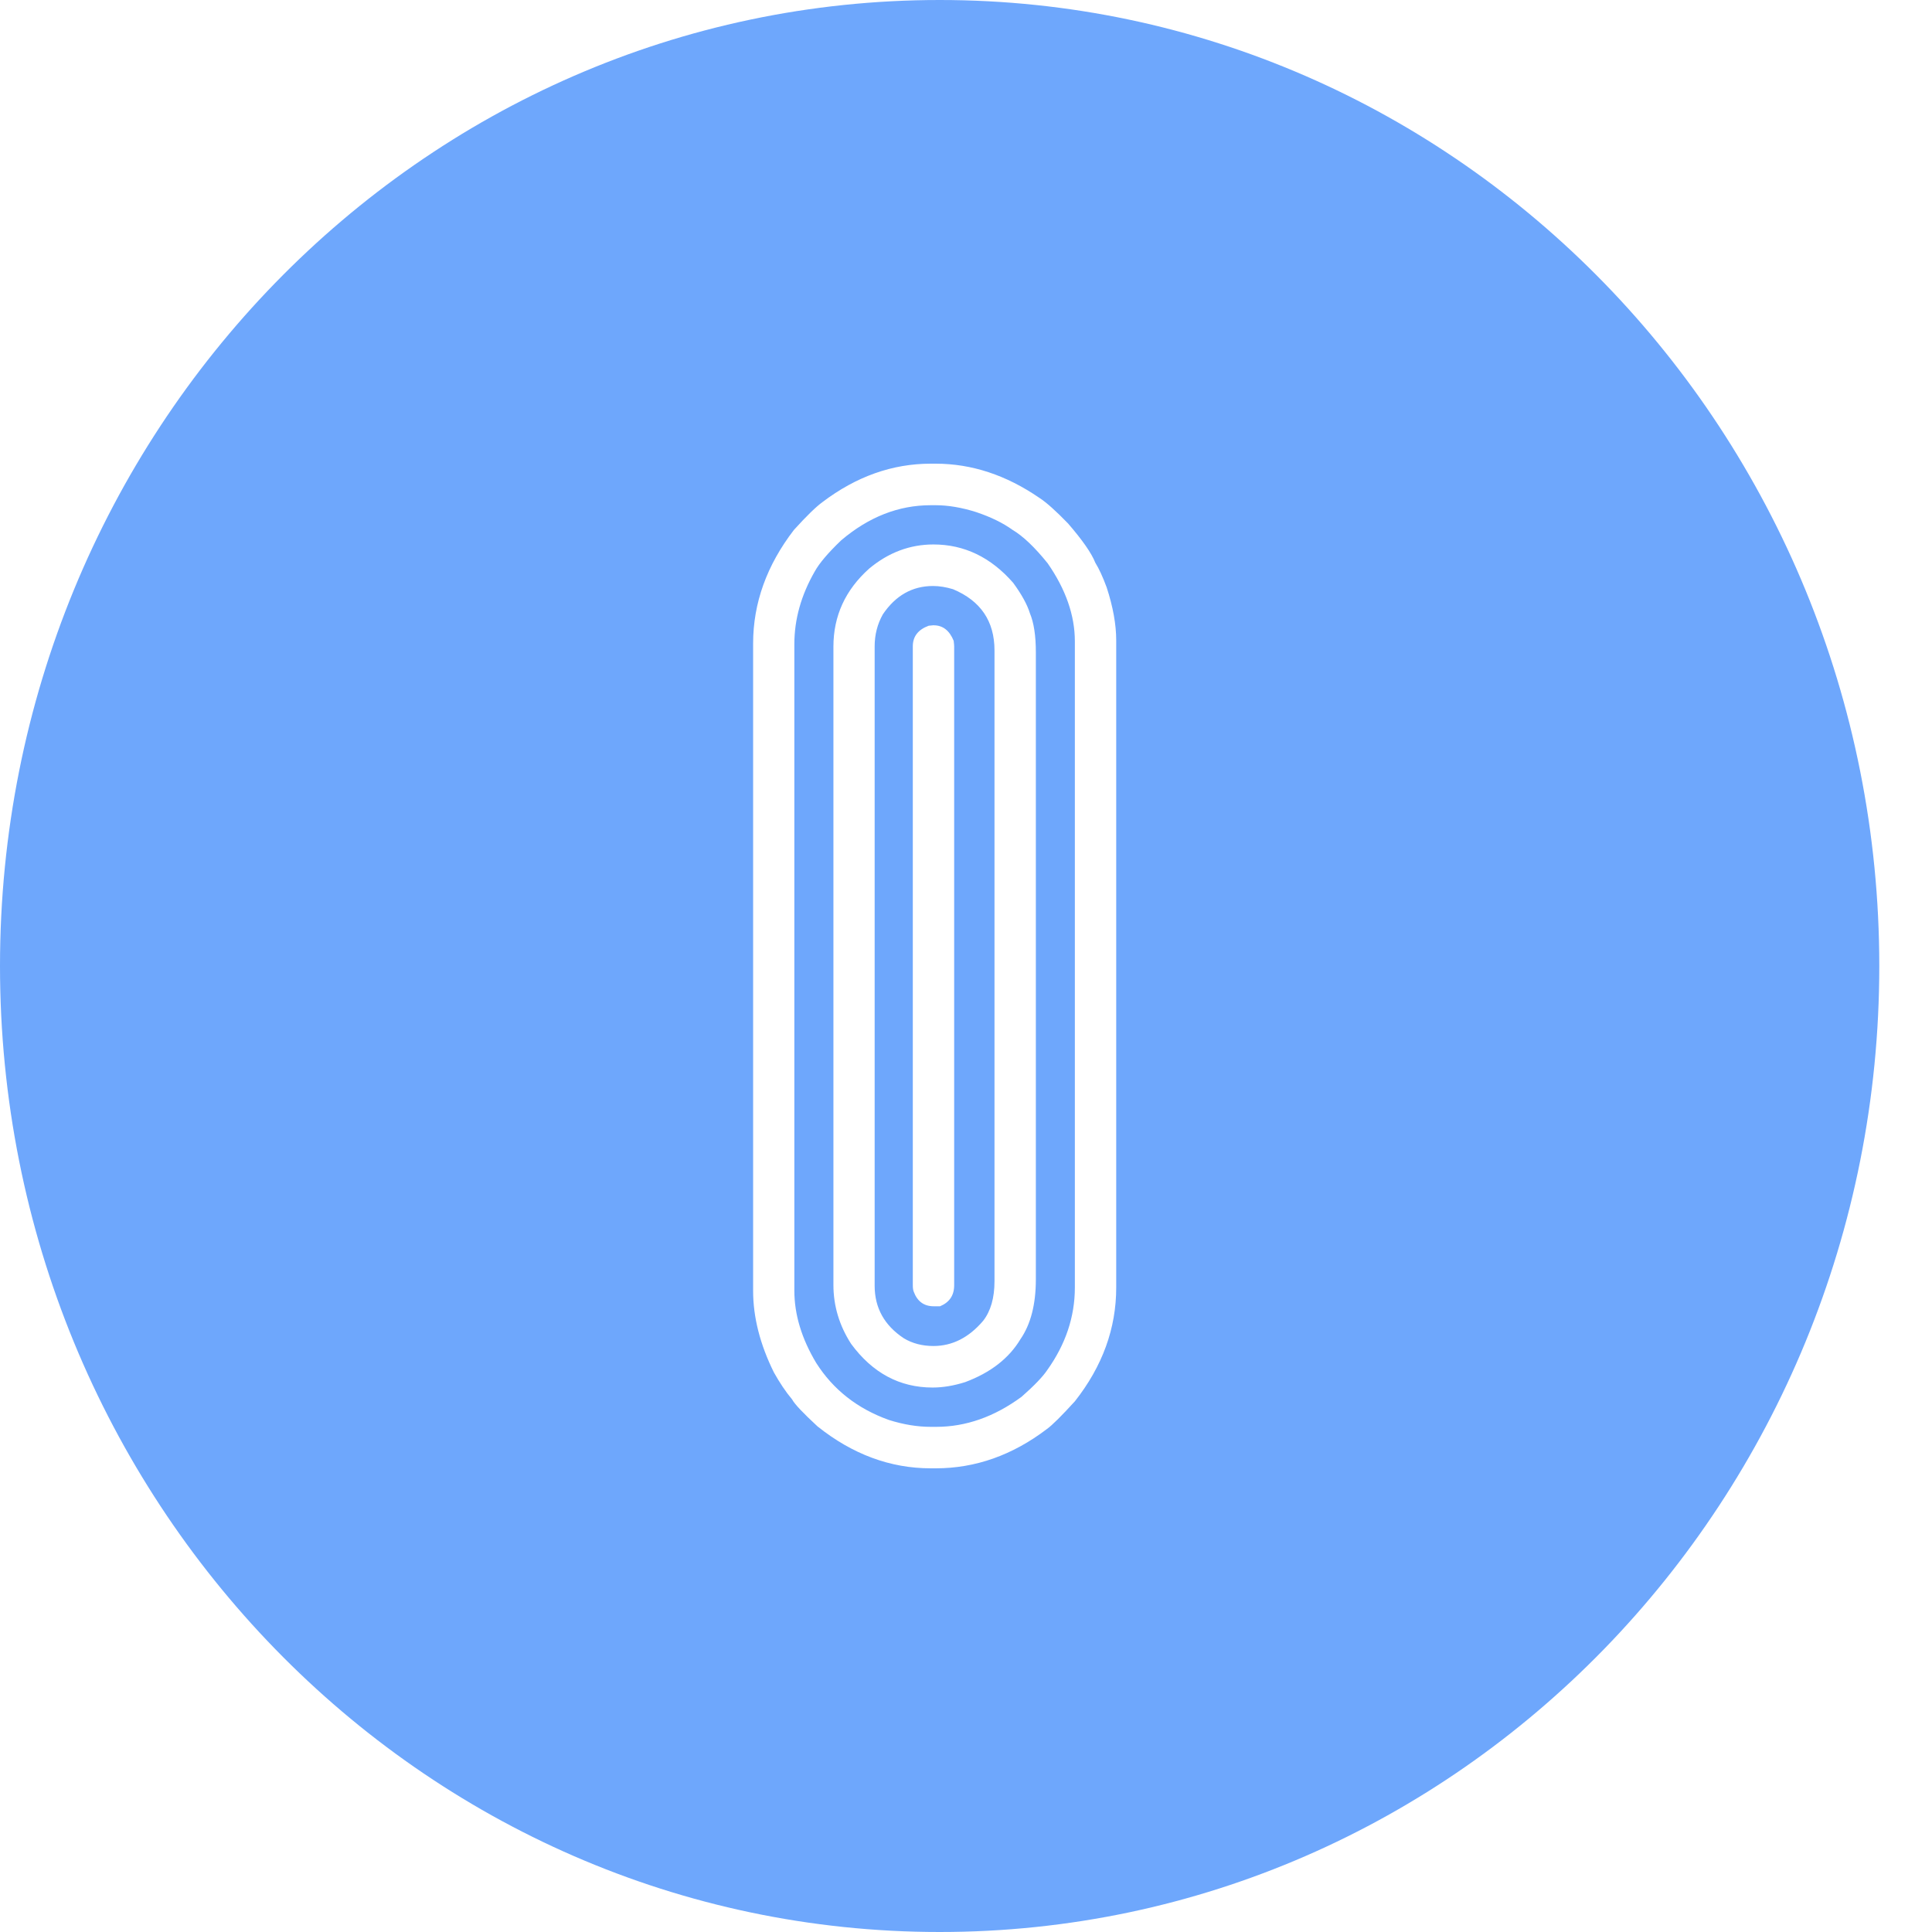 <svg xmlns="http://www.w3.org/2000/svg" viewBox="0 0 32 32" fill="none">
  <path fill-rule="evenodd" clip-rule="evenodd" d="M15.564 32C24.159 32 31.127 24.837 31.127 16C31.127 7.163 24.159 0 15.564 0C6.968 0 0 7.163 0 16C0 24.837 6.968 32 15.564 32ZM15.498 7.68H15.416C14.78 7.68 14.182 7.892 13.623 8.316C13.518 8.392 13.36 8.545 13.15 8.777C12.7 9.362 12.474 9.989 12.474 10.659V21.379C12.474 21.818 12.589 22.269 12.819 22.733C12.915 22.904 13.014 23.053 13.12 23.179C13.159 23.254 13.3 23.403 13.54 23.625C14.12 24.088 14.746 24.32 15.417 24.32H15.499C16.154 24.32 16.768 24.104 17.339 23.67C17.429 23.605 17.584 23.451 17.804 23.209C18.26 22.63 18.488 22.002 18.488 21.327V10.606C18.488 10.344 18.435 10.051 18.33 9.729C18.265 9.553 18.202 9.417 18.142 9.321C18.081 9.165 17.931 8.949 17.691 8.671C17.491 8.464 17.333 8.323 17.218 8.248C16.667 7.869 16.094 7.68 15.498 7.68ZM13.157 21.378V10.668C13.157 10.259 13.269 9.858 13.495 9.465C13.57 9.329 13.716 9.157 13.932 8.95C14.389 8.562 14.883 8.368 15.415 8.368H15.498C15.704 8.368 15.928 8.406 16.169 8.482C16.41 8.563 16.611 8.661 16.772 8.777C16.942 8.878 17.136 9.061 17.352 9.329C17.653 9.762 17.803 10.194 17.803 10.622V21.326C17.803 21.81 17.65 22.267 17.344 22.695C17.273 22.801 17.133 22.948 16.922 23.134C16.47 23.467 15.998 23.633 15.506 23.633H15.416C15.195 23.633 14.964 23.595 14.723 23.519C14.201 23.332 13.8 23.017 13.518 22.573C13.277 22.17 13.157 21.772 13.157 21.378ZM16.781 9.653C16.411 9.23 15.971 9.018 15.461 9.018C15.461 9.018 15.461 9.018 15.462 9.018H15.461C15.461 9.018 15.461 9.018 15.461 9.018C15.071 9.018 14.716 9.151 14.396 9.418C14.001 9.772 13.804 10.202 13.804 10.711V21.282C13.804 21.63 13.902 21.955 14.096 22.257C14.451 22.741 14.902 22.982 15.447 22.982C15.617 22.982 15.797 22.952 15.987 22.892C16.407 22.735 16.712 22.498 16.902 22.181C17.072 21.934 17.157 21.604 17.157 21.191V10.802C17.157 10.53 17.124 10.315 17.059 10.159C17.014 10.013 16.921 9.844 16.781 9.653ZM14.487 21.296V10.705C14.487 10.514 14.532 10.337 14.623 10.175C14.834 9.863 15.111 9.706 15.453 9.706C15.559 9.706 15.669 9.724 15.785 9.759C16.243 9.951 16.472 10.289 16.472 10.773V21.221C16.472 21.497 16.409 21.717 16.283 21.878C16.047 22.155 15.773 22.294 15.461 22.294C15.275 22.294 15.111 22.251 14.97 22.166C14.649 21.953 14.487 21.664 14.487 21.296ZM15.796 10.614C15.726 10.442 15.615 10.357 15.465 10.357L15.464 10.356L15.382 10.364C15.206 10.429 15.119 10.543 15.119 10.704V21.288C15.119 21.334 15.124 21.369 15.134 21.394C15.194 21.556 15.305 21.636 15.465 21.636H15.57C15.726 21.571 15.804 21.455 15.804 21.289V10.704C15.804 10.689 15.801 10.659 15.796 10.614Z" fill="#6EA7FC"/>
</svg> 